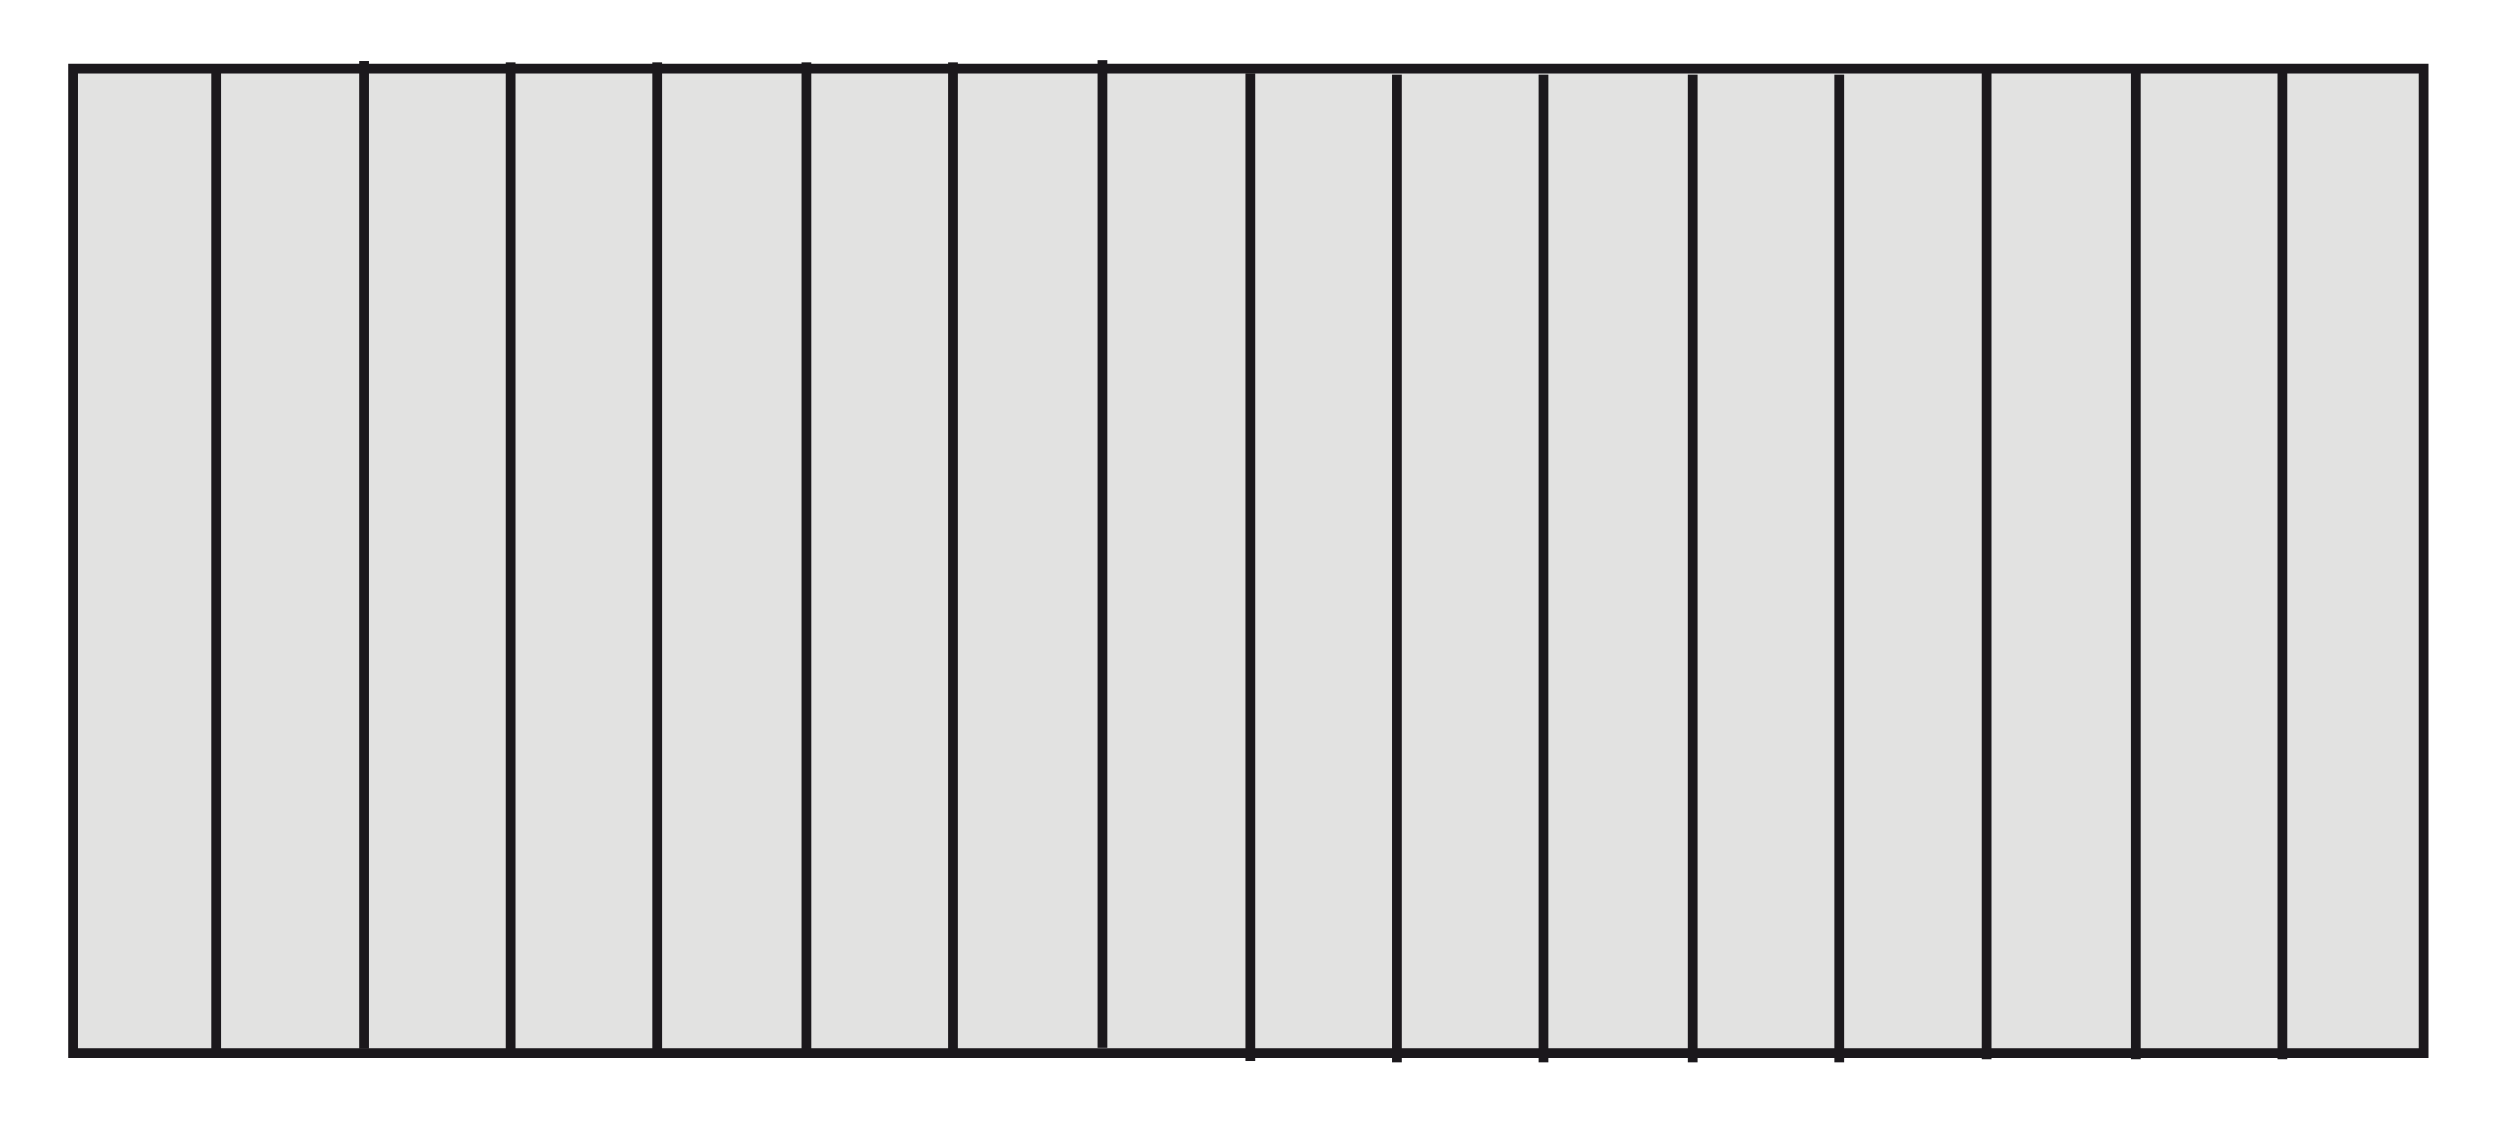 <?xml version="1.0" encoding="utf-8"?>
<!-- Generator: Adobe Illustrator 15.0.0, SVG Export Plug-In  -->
<!DOCTYPE svg PUBLIC "-//W3C//DTD SVG 1.1//EN" "http://www.w3.org/Graphics/SVG/1.1/DTD/svg11.dtd">
<svg version="1.1"
	 xmlns="http://www.w3.org/2000/svg" xmlns:xlink="http://www.w3.org/1999/xlink" xmlns:a="http://ns.adobe.com/AdobeSVGViewerExtensions/3.0/"
	 x="0px" y="0px" width="192px" height="88px" viewBox="-5.239 -4.62 192 88" enable-background="new -5.239 -4.62 192 88"
	 xml:space="preserve">
<defs>
</defs>
<rect x="0.375" y="0.651" fill="#E2E2E1" width="180.52" height="75.608"/>
<rect x="0.375" y="0.651" fill="none" stroke="#1B181C" stroke-width="0.75" width="180.52" height="75.608"/>
<line fill="none" stroke="#1B181C" stroke-width="0.75" x1="11.364" y1="0.473" x2="11.364" y2="76.326"/>
<line fill="none" stroke="#1B181C" stroke-width="0.75" x1="22.722" y1="0.067" x2="22.722" y2="75.921"/>
<line fill="none" stroke="#1B181C" stroke-width="0.75" x1="33.978" y1="0.169" x2="33.978" y2="76.022"/>
<line fill="none" stroke="#1B181C" stroke-width="0.75" x1="45.235" y1="0.169" x2="45.235" y2="76.022"/>
<line fill="none" stroke="#1B181C" stroke-width="0.75" x1="56.694" y1="0.169" x2="56.694" y2="76.022"/>
<line fill="none" stroke="#1B181C" stroke-width="0.75" x1="67.95" y1="0.169" x2="67.95" y2="76.022"/>
<line fill="none" stroke="#1B181C" stroke-width="0.75" x1="79.429" y1="0" x2="79.429" y2="75.854"/>
<line fill="none" stroke="#1B181C" stroke-width="0.75" x1="90.787" y1="1.013" x2="90.787" y2="76.866"/>
<line fill="none" stroke="#1B181C" stroke-width="0.75" x1="102.044" y1="1.114" x2="102.044" y2="76.968"/>
<line fill="none" stroke="#1B181C" stroke-width="0.75" x1="113.301" y1="1.114" x2="113.301" y2="76.968"/>
<line fill="none" stroke="#1B181C" stroke-width="0.75" x1="124.76" y1="1.114" x2="124.76" y2="76.968"/>
<line fill="none" stroke="#1B181C" stroke-width="0.75" x1="136.016" y1="1.114" x2="136.016" y2="76.968"/>
<line fill="none" stroke="#1B181C" stroke-width="0.75" x1="147.333" y1="0.878" x2="147.333" y2="76.731"/>
<line fill="none" stroke="#1B181C" stroke-width="0.75" x1="158.791" y1="0.878" x2="158.791" y2="76.731"/>
<line fill="none" stroke="#1B181C" stroke-width="0.75" x1="170.049" y1="0.878" x2="170.049" y2="76.731"/>
</svg>

